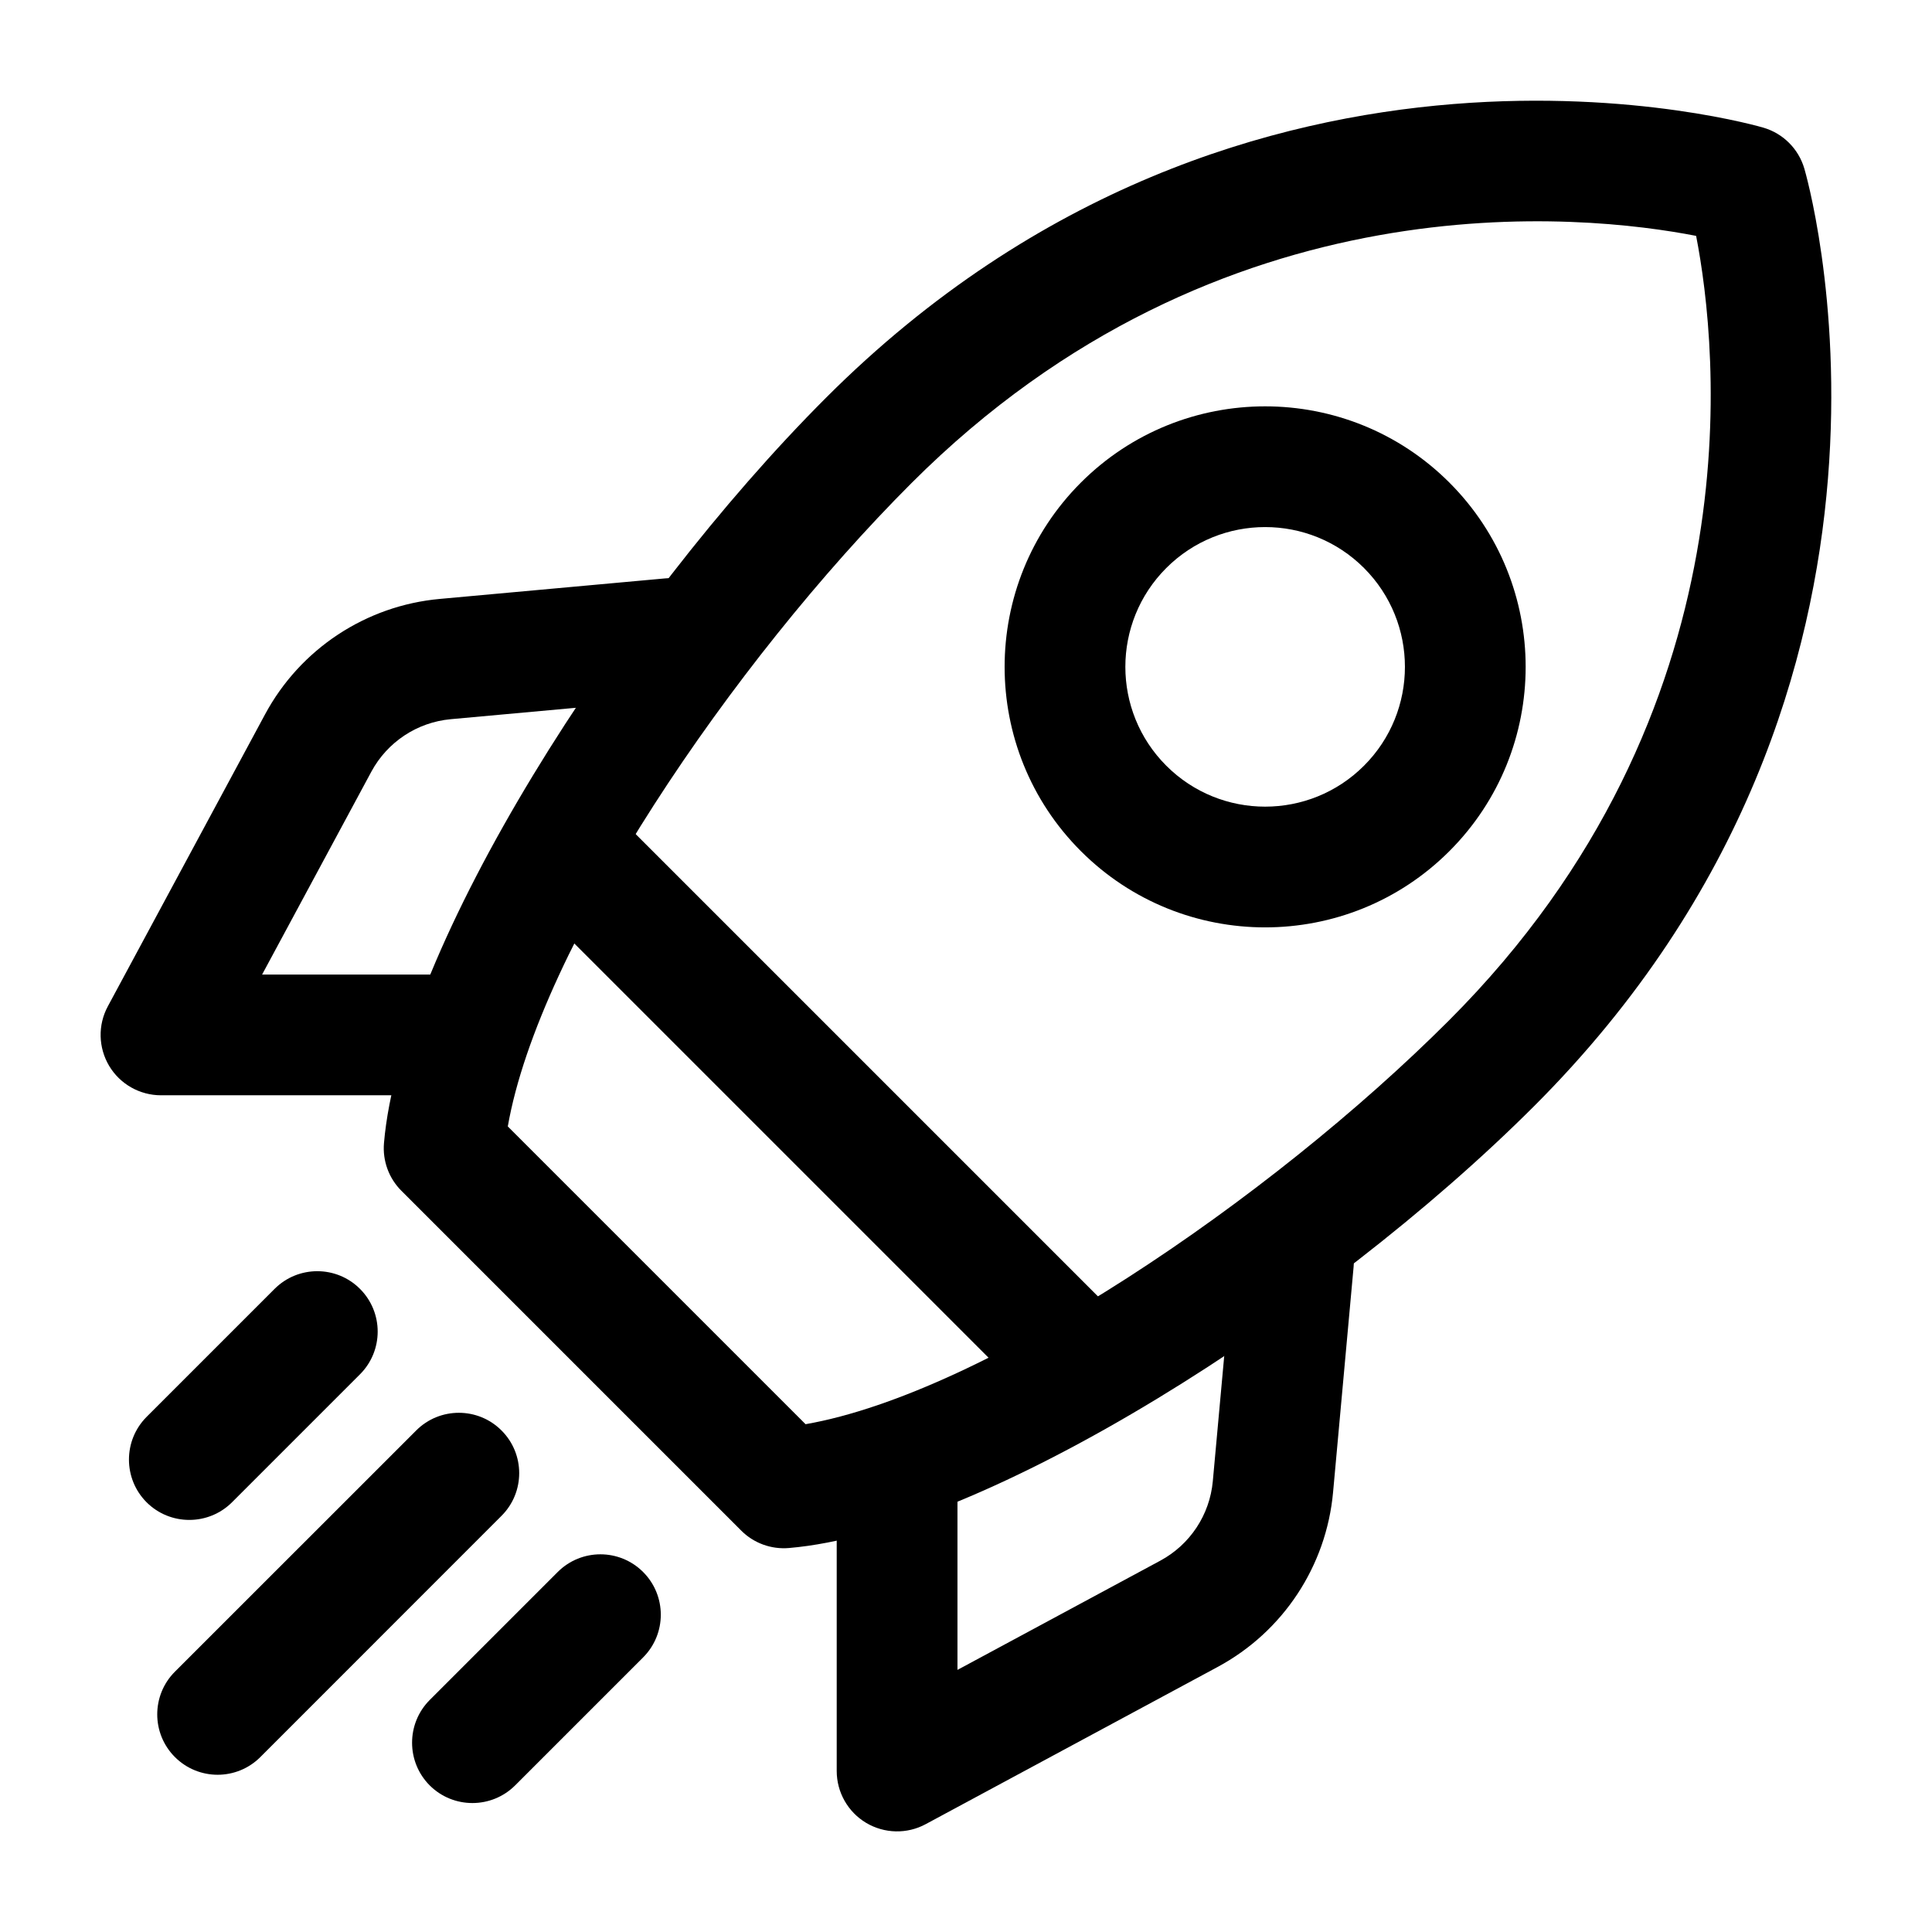 <?xml version="1.0" encoding="UTF-8" standalone="no"?><!DOCTYPE svg PUBLIC "-//W3C//DTD SVG 1.1//EN" "http://www.w3.org/Graphics/SVG/1.1/DTD/svg11.dtd"><svg width="100%" height="100%" viewBox="0 0 24 24" version="1.1" xmlns="http://www.w3.org/2000/svg" xmlns:xlink="http://www.w3.org/1999/xlink" xml:space="preserve" xmlns:serif="http://www.serif.com/" style="fill-rule:evenodd;clip-rule:evenodd;stroke-linejoin:round;stroke-miterlimit:2;"><g id="Icon"><path d="M22.414,2.094c-0.072,-0.245 -0.263,-0.436 -0.508,-0.508c0,-0 -6.388,-1.901 -11.644,3.354c-2.59,2.59 -5.285,6.829 -5.492,9.259c-0.019,0.22 0.06,0.438 0.217,0.594l4.22,4.22c0.156,0.157 0.374,0.236 0.594,0.217c2.43,-0.207 6.669,-2.902 9.259,-5.492c5.255,-5.256 3.354,-11.644 3.354,-11.644Zm-1.344,0.837c0.267,1.372 0.774,5.901 -3.071,9.746c-2.229,2.23 -5.76,4.625 -7.992,5.015c-0,-0 -3.699,-3.699 -3.699,-3.699c0.391,-2.232 2.785,-5.763 5.015,-7.992c3.845,-3.845 8.375,-3.338 9.746,-3.071l0.001,0.001Z"/><path d="M18.005,5.995c-1.263,-1.263 -3.315,-1.263 -4.578,0c-1.263,1.263 -1.263,3.315 0,4.578c1.263,1.263 3.315,1.263 4.578,-0c1.263,-1.263 1.263,-3.315 -0,-4.578Zm-1.061,1.061c0.678,0.678 0.678,1.778 0,2.456c-0.678,0.678 -1.778,0.678 -2.456,0c-0.678,-0.678 -0.678,-1.778 -0,-2.456c0.678,-0.678 1.778,-0.678 2.456,-0Z"/><path d="M13.805,16.27l-6.075,-6.075c-0.292,-0.292 -0.768,-0.292 -1.06,0c-0.293,0.293 -0.293,0.768 -0,1.061l6.074,6.074c0.293,0.293 0.768,0.293 1.061,0c0.292,-0.292 0.292,-0.768 -0,-1.06Z"/><path d="M15.321,15.602c-0,-0 -0.151,1.653 -0.255,2.798c-0.038,0.418 -0.283,0.788 -0.652,0.987l-2.52,1.357c-0,0 -0,-2.261 -0,-2.261c-0,-0.414 -0.336,-0.75 -0.75,-0.75c-0.414,0 -0.75,0.336 -0.75,0.75l-0,3.517c-0,0.264 0.139,0.509 0.365,0.644c0.227,0.135 0.508,0.142 0.741,0.016c-0,0 2.286,-1.231 3.625,-1.952c0.813,-0.437 1.352,-1.253 1.435,-2.172c0.104,-1.145 0.255,-2.799 0.255,-2.799c0.037,-0.412 -0.267,-0.777 -0.679,-0.814c-0.413,-0.038 -0.778,0.266 -0.815,0.679Z"/><path d="M8.263,7.185c-0,0 -1.654,0.151 -2.799,0.255c-0.919,0.083 -1.735,0.622 -2.172,1.435c-0.721,1.339 -1.952,3.625 -1.952,3.625c-0.126,0.233 -0.119,0.514 0.016,0.741c0.135,0.226 0.38,0.365 0.644,0.365l3.517,0c0.414,0 0.75,-0.336 0.75,-0.75c-0,-0.414 -0.336,-0.75 -0.75,-0.75l-2.261,0l1.357,-2.52c0.199,-0.369 0.569,-0.614 0.987,-0.652c1.145,-0.104 2.798,-0.255 2.798,-0.255c0.413,-0.037 0.717,-0.402 0.679,-0.815c-0.037,-0.412 -0.402,-0.716 -0.814,-0.679Z"/><path d="M3.411,16.011l-1.59,1.59c-0.292,0.293 -0.292,0.768 0,1.061c0.293,0.292 0.768,0.292 1.061,-0l1.59,-1.59c0.293,-0.293 0.293,-0.768 -0,-1.061c-0.293,-0.293 -0.768,-0.293 -1.061,0Z"/><path d="M5.17,17.77l-2.997,2.996c-0.293,0.293 -0.293,0.768 0,1.061c0.293,0.293 0.768,0.293 1.061,-0l2.996,-2.997c0.293,-0.292 0.293,-0.768 0,-1.06c-0.292,-0.293 -0.768,-0.293 -1.06,-0Z"/><path d="M6.928,19.528l-1.59,1.59c-0.292,0.293 -0.292,0.768 0,1.061c0.293,0.292 0.768,0.292 1.061,-0l1.59,-1.59c0.293,-0.293 0.293,-0.768 -0,-1.061c-0.293,-0.293 -0.768,-0.293 -1.061,0Z"/></g></svg>